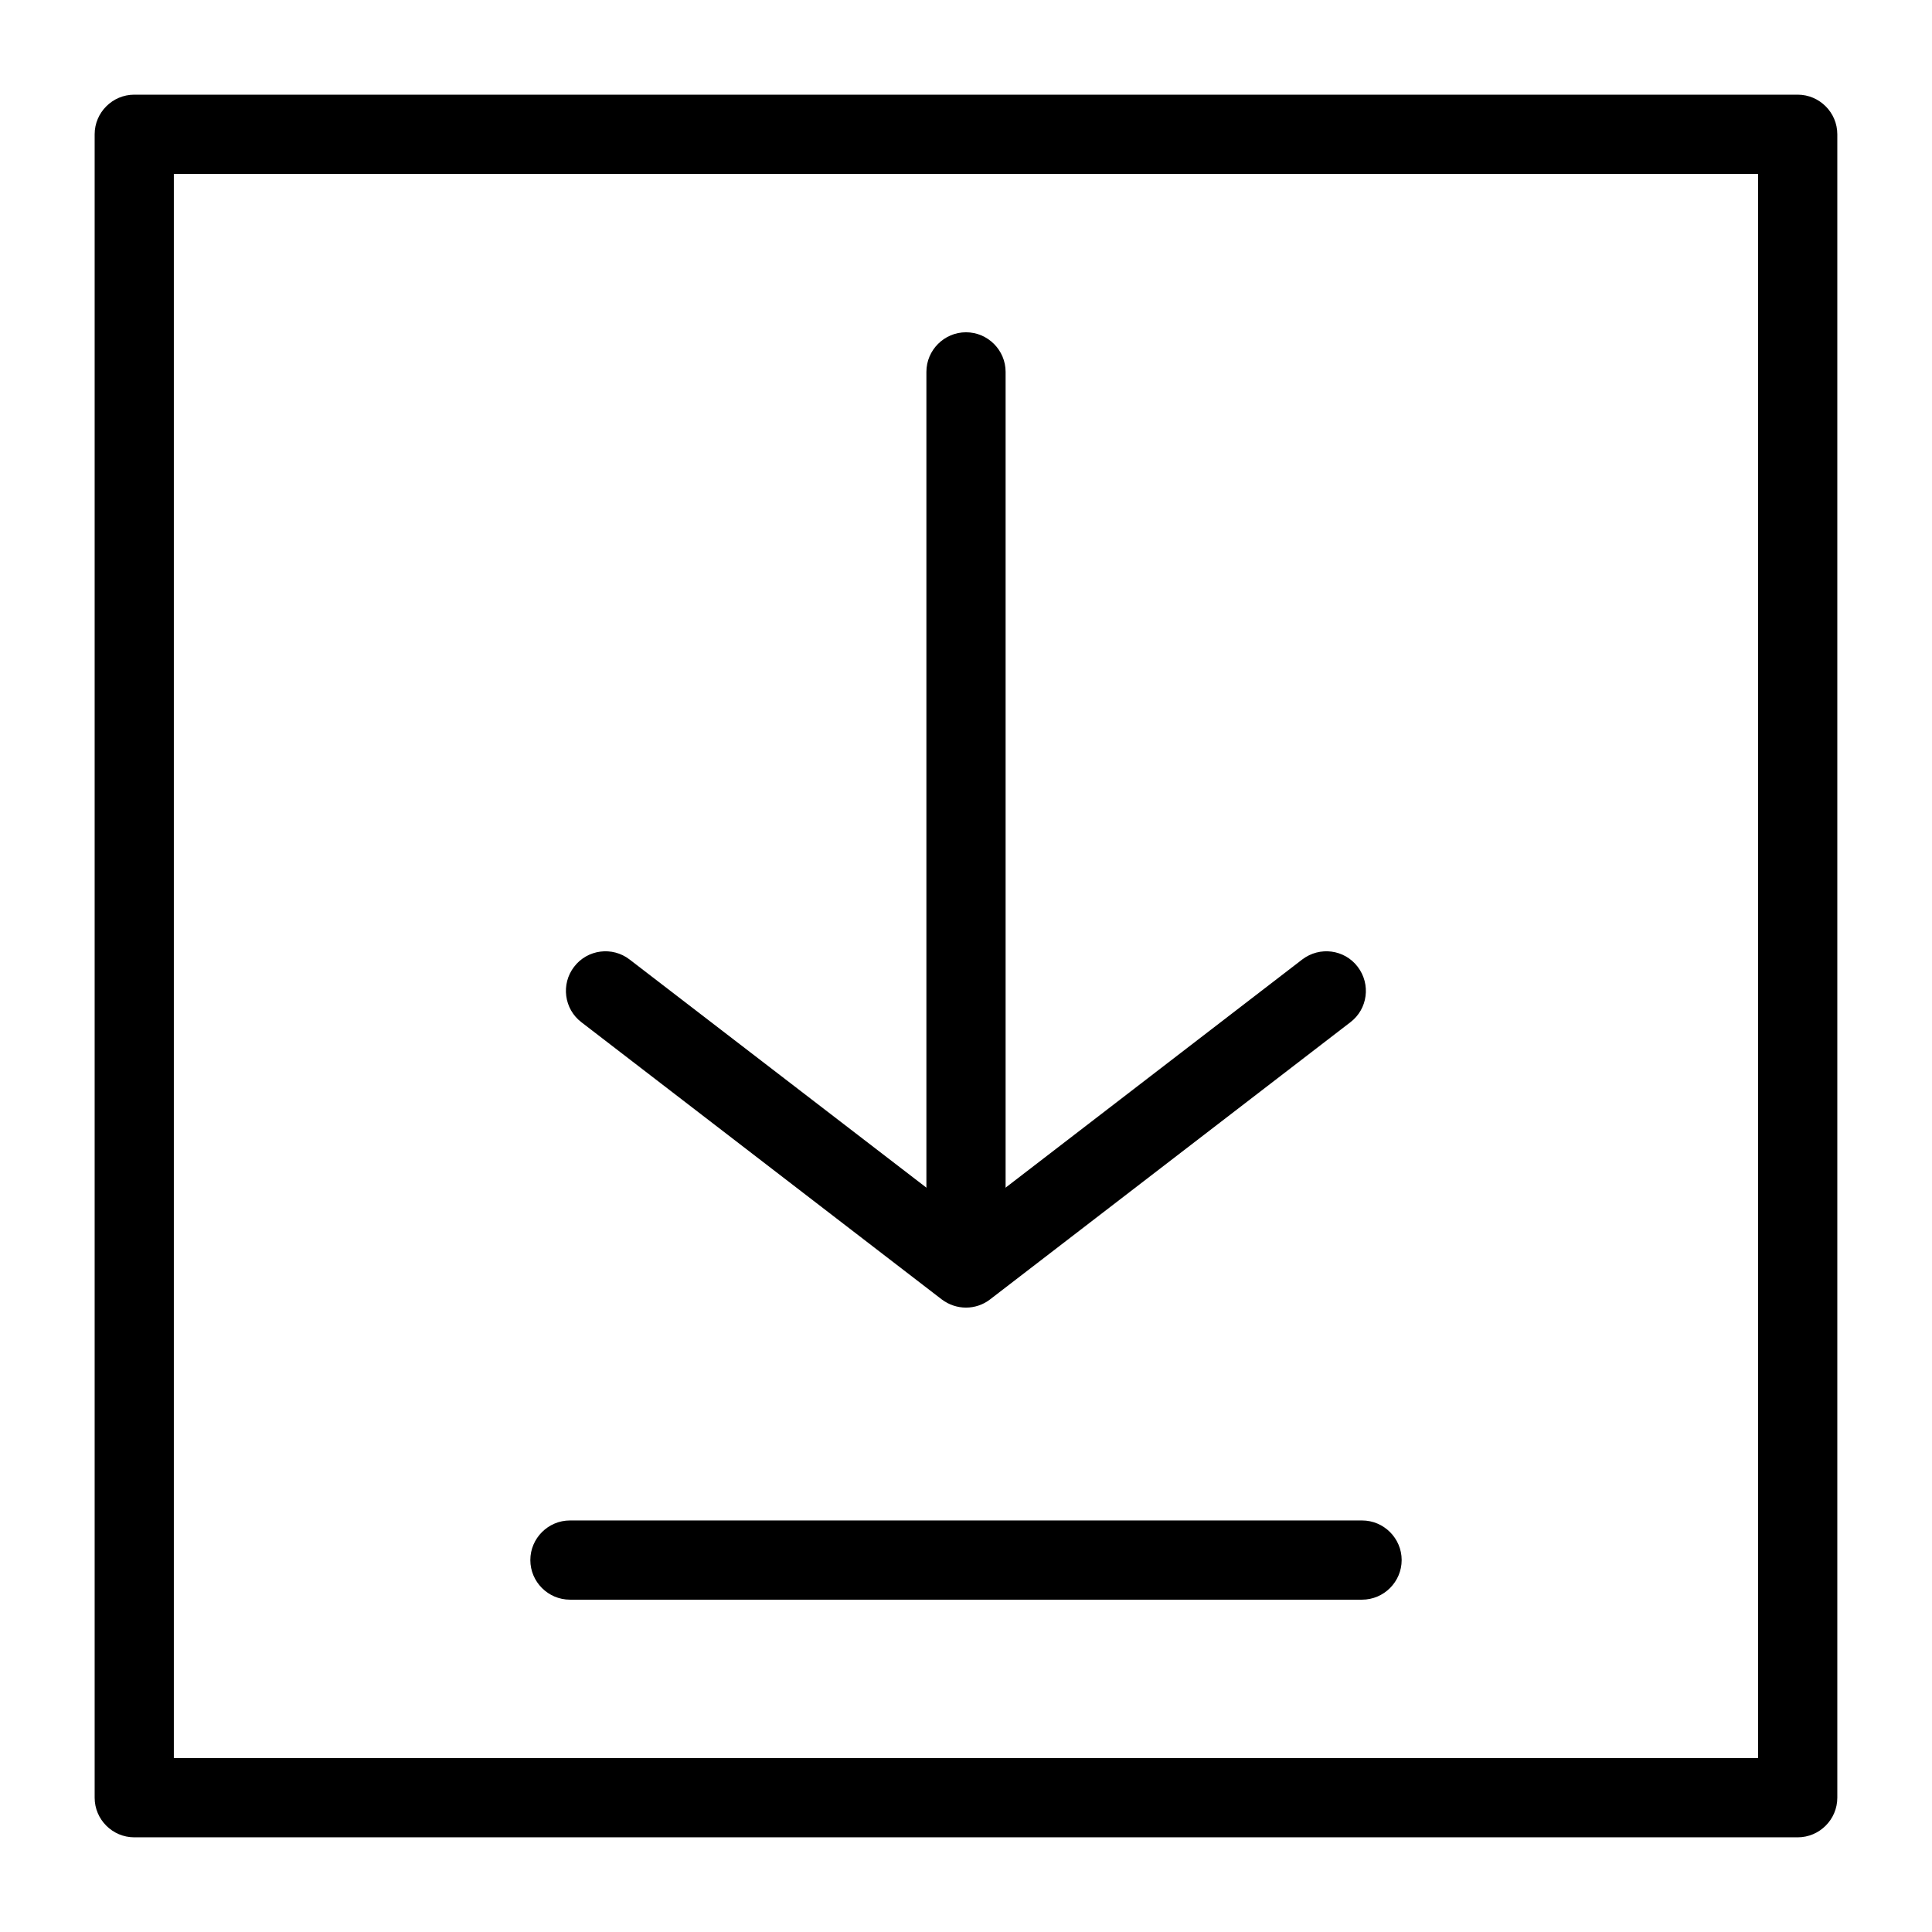 <?xml version="1.0" encoding="UTF-8"?>
<!-- Uploaded to: ICON Repo, www.svgrepo.com, Generator: ICON Repo Mixer Tools -->
<svg fill="#000000" width="800px" height="800px" version="1.1" viewBox="144 144 512 512" xmlns="http://www.w3.org/2000/svg">
 <g>
  <path d="m620.41 630.91h-440.83c-5.773 0-10.496-4.723-10.496-10.496v-440.83c0-5.773 4.723-10.496 10.496-10.496h440.83c5.773 0 10.496 4.723 10.496 10.496v440.83c0 5.773-4.723 10.496-10.496 10.496zm-430.34-20.992h419.84v-419.84h-419.84z"/>
  <path d="m504.96 567.93h-209.92c-5.773 0-10.496-4.723-10.496-10.496s4.723-10.496 10.496-10.496h209.92c5.773 0 10.496 4.723 10.496 10.496-0.004 5.773-4.727 10.496-10.5 10.496z"/>
  <path d="m400 490.53c-2.258 0-4.512-0.734-6.402-2.152l-95.516-73.473c-4.617-3.516-5.457-10.129-1.941-14.695 3.516-4.617 10.129-5.457 14.695-1.941l89.164 68.539 89.109-68.539c4.617-3.516 11.18-2.676 14.695 1.941 3.516 4.617 2.676 11.18-1.941 14.695l-95.516 73.473c-1.836 1.418-4.094 2.152-6.348 2.152z"/>
  <path d="m400 489.21c-5.773 0-10.496-4.723-10.496-10.496v-236.16c0-5.773 4.723-10.496 10.496-10.496s10.496 4.723 10.496 10.496v236.16c0 5.773-4.727 10.496-10.496 10.496z"/>
 </g>
</svg>